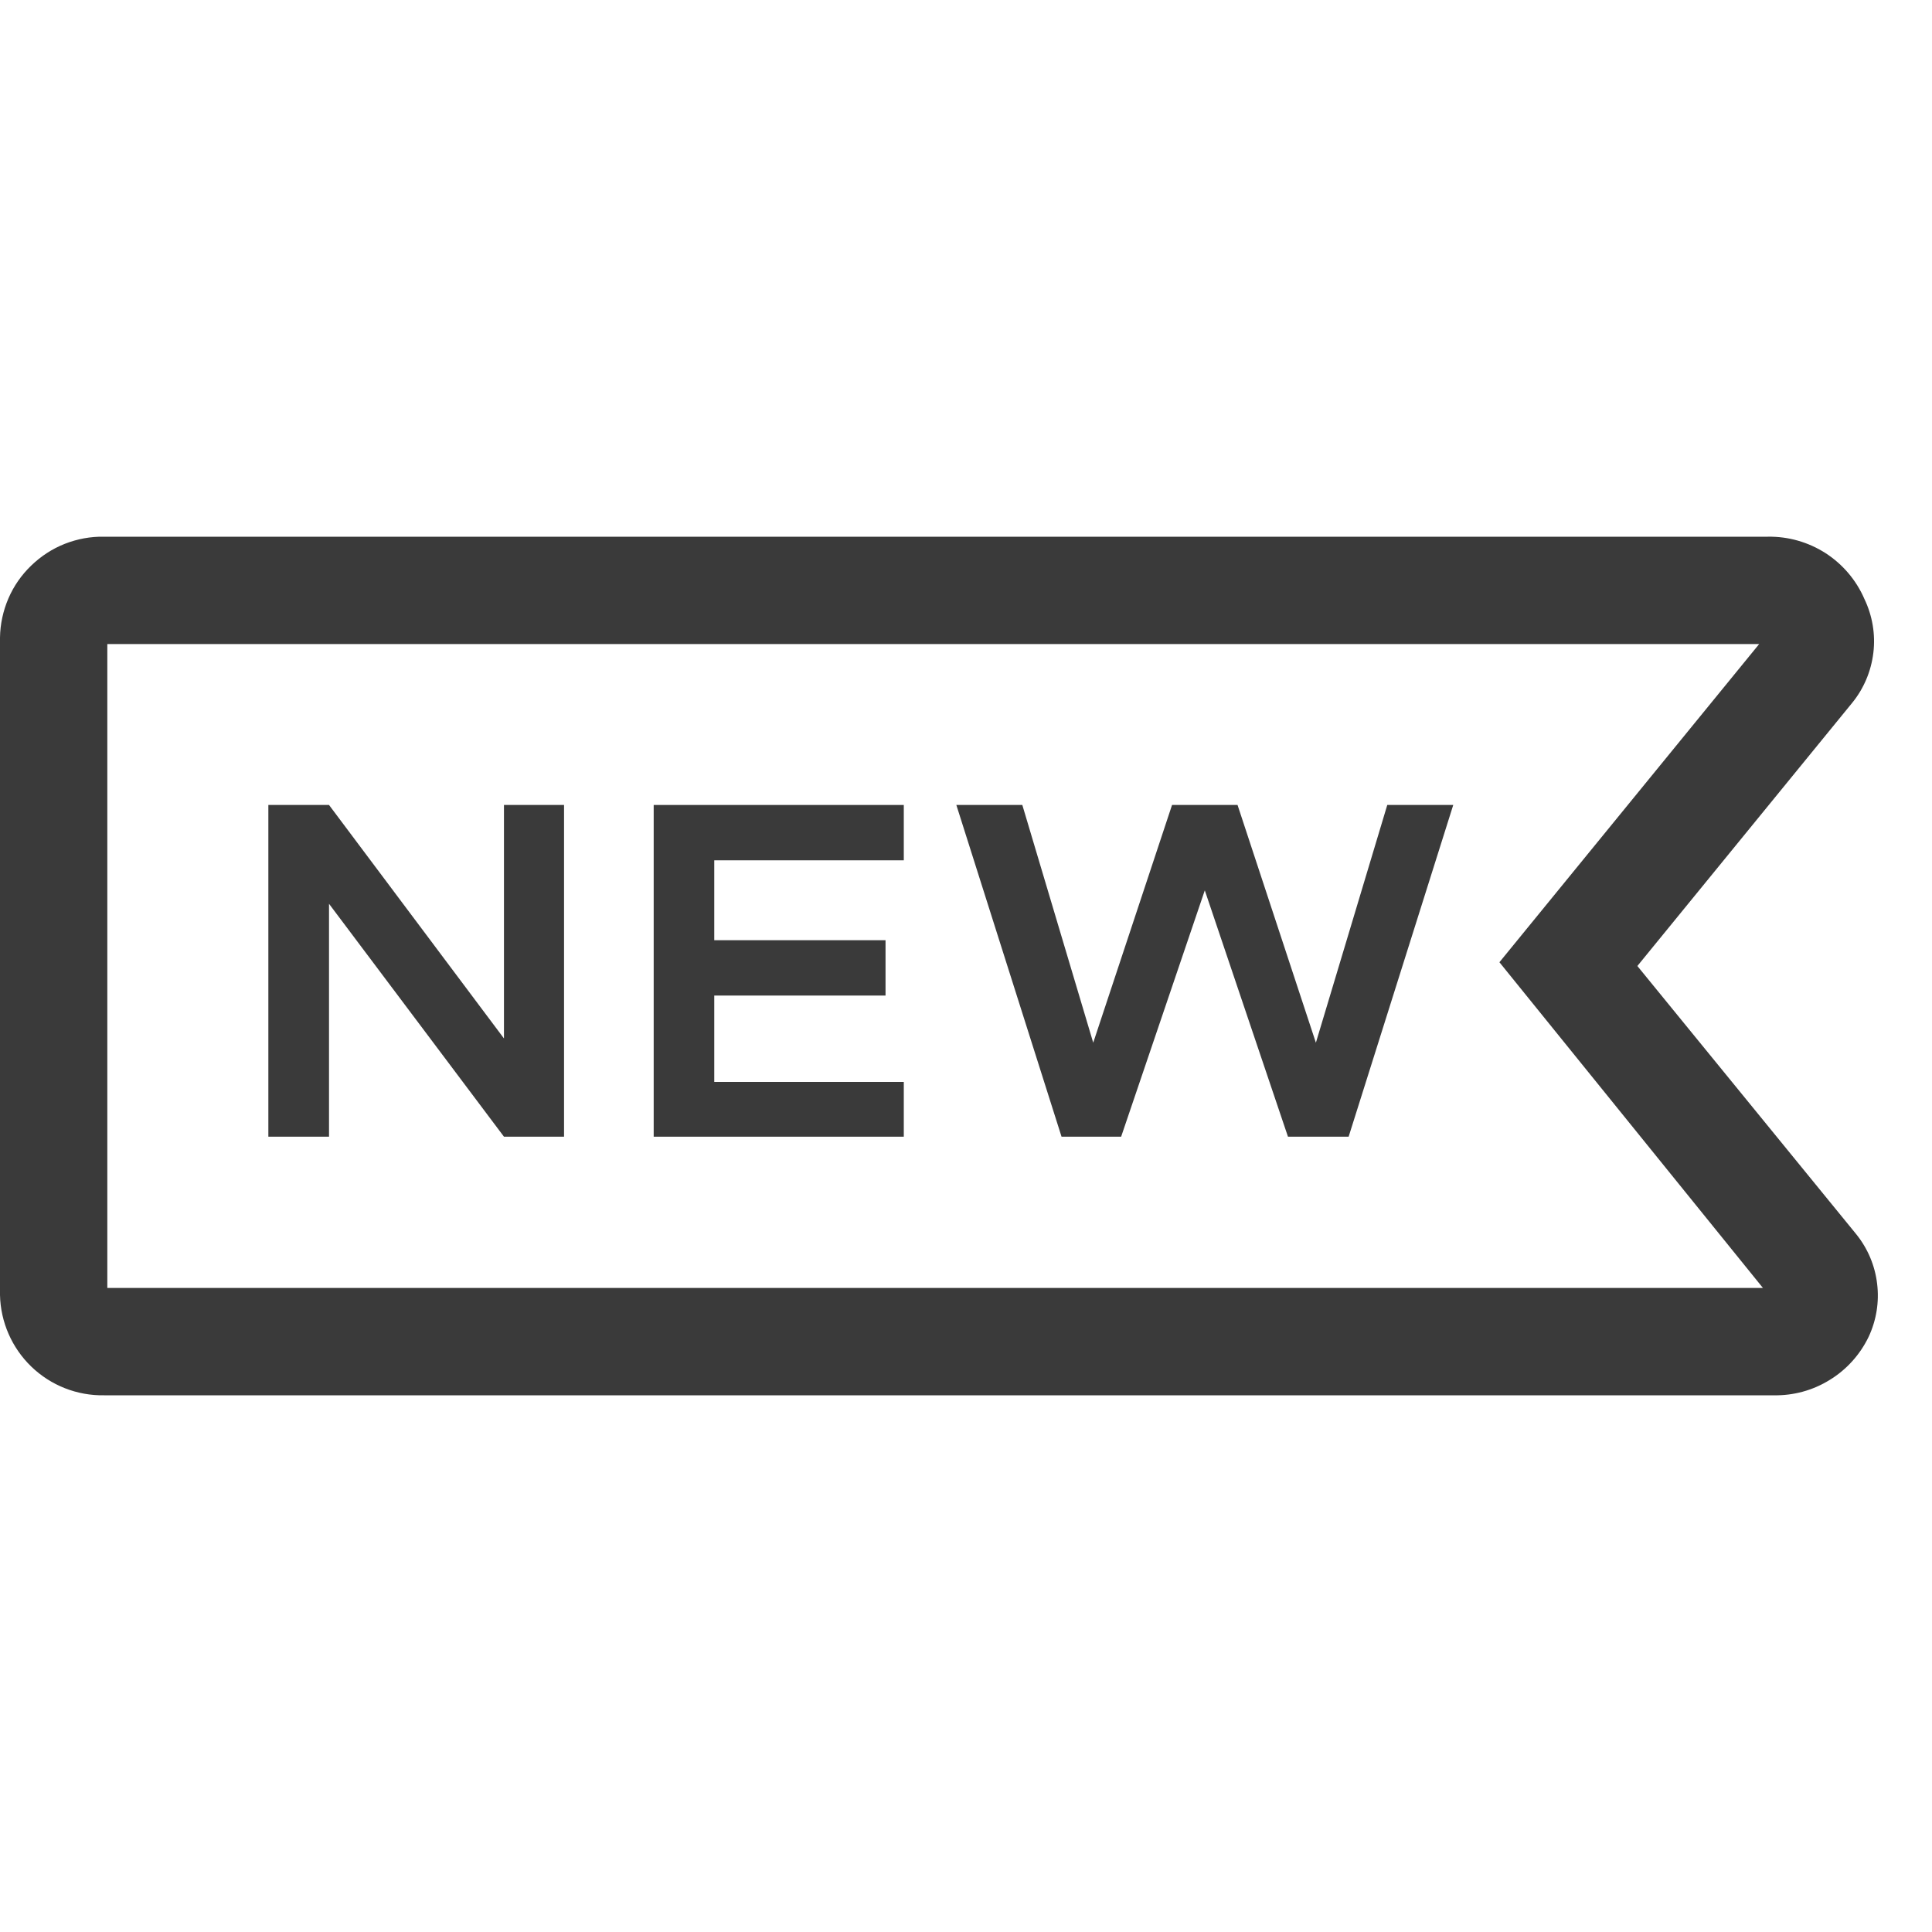 <svg width="20" height="20" viewBox="0 0 20 20" fill="none" xmlns="http://www.w3.org/2000/svg">
<g clip-path="url(#clip0_28_101)">
<path d="M19.217 12.778L16.95 10L19.172 7.278C19.294 7.129 19.37 6.948 19.393 6.757C19.416 6.567 19.383 6.373 19.3 6.2C19.216 6.006 19.076 5.841 18.898 5.726C18.72 5.612 18.512 5.552 18.3 5.556H1.078C0.938 5.553 0.8 5.579 0.67 5.63C0.541 5.681 0.423 5.758 0.323 5.855C0.222 5.952 0.142 6.067 0.087 6.195C0.032 6.323 0.002 6.461 0 6.6L0 13.406C0.006 13.686 0.123 13.953 0.324 14.147C0.526 14.342 0.797 14.449 1.078 14.444H18.361C18.566 14.448 18.767 14.393 18.941 14.285C19.116 14.178 19.255 14.023 19.344 13.839C19.424 13.668 19.455 13.478 19.432 13.29C19.41 13.102 19.335 12.925 19.217 12.778ZM1.111 13.333V6.667H18.211L15.522 9.961L18.25 13.333H1.111Z" fill="#3A3A3A"/>
<path d="M5.217 10.75L3.406 8.333H2.778V11.767H3.406V9.356L5.217 11.767H5.839V8.333H5.217V10.75Z" fill="#3A3A3A"/>
<path d="M6.767 11.767H9.356V11.2H7.394V10.306H9.167V9.733H7.394V8.906H9.356V8.333H6.767V11.767Z" fill="#3A3A3A"/>
<path d="M13.622 10.794L12.811 8.333H12.133L11.317 10.794L10.583 8.333H9.9L10.989 11.767H11.606L12.472 9.217L13.333 11.767H13.961L15.044 8.333H14.361L13.622 10.794Z" fill="#3A3A3A"/>
</g>
<defs>
<clipPath id="clip0_28_101">
<rect width="20" height="20" fill="white"/>
</clipPath>
</defs>
</svg>

